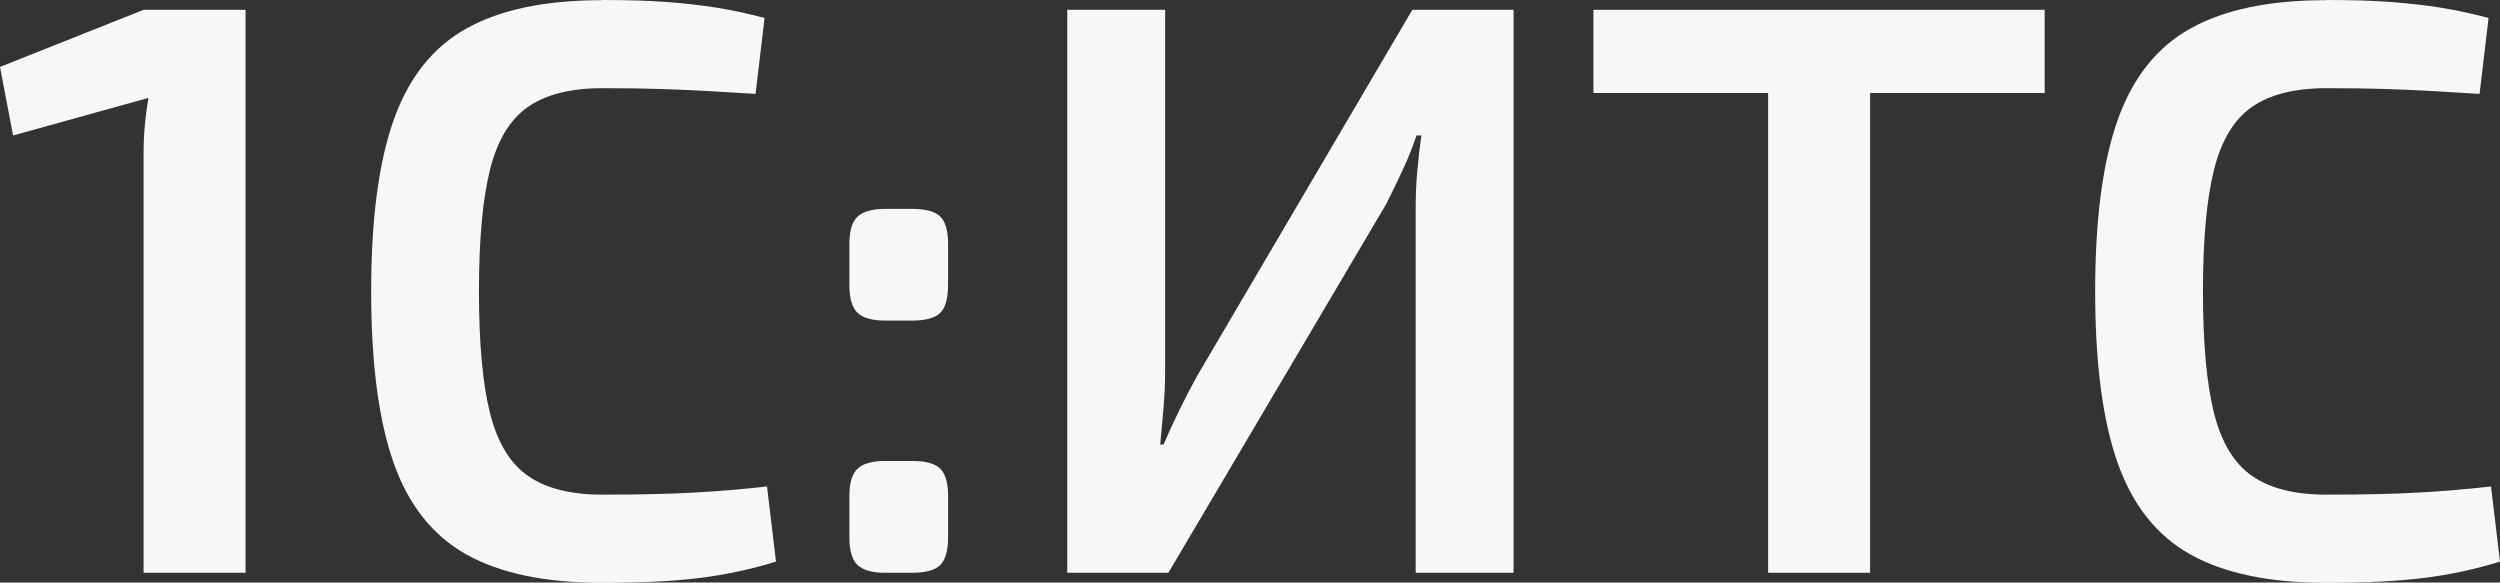 <?xml version="1.0" encoding="UTF-8"?> <svg xmlns="http://www.w3.org/2000/svg" id="_Слой_1" data-name=" Слой 1" viewBox="0 0 305.93 71.29"><rect x="0" y="0" width="305.93" height="71.29" fill="#333333" stroke="none"/><defs><style> .cls-1 { fill: #f7f7f7; stroke-width: 0px; } </style></defs><path class="cls-1" d="M30.05,1.2v68.89h-12.48V18.77c0-1.13.05-2.26.15-3.4.1-1.13.25-2.26.45-3.39L1.6,16.58,0,8.19,17.57,1.2h12.48Z"></path><path class="cls-1" d="M73.69,0c3.13,0,5.79.08,7.99.25,2.2.17,4.23.4,6.09.7,1.86.3,3.79.72,5.79,1.25l-1.1,9.29c-2.06-.13-3.99-.25-5.79-.35-1.8-.1-3.71-.18-5.74-.25-2.03-.07-4.44-.1-7.24-.1-3.86,0-6.89.77-9.09,2.3-2.2,1.53-3.74,4.09-4.64,7.69-.9,3.59-1.35,8.55-1.35,14.88s.45,11.28,1.35,14.88c.9,3.59,2.45,6.16,4.64,7.69,2.2,1.53,5.22,2.3,9.09,2.3,4.46,0,8.2-.08,11.23-.25,3.03-.17,6.01-.42,8.94-.75l1.1,9.19c-3,.93-6.09,1.6-9.29,2-3.19.4-7.19.6-11.98.6-6.92,0-12.45-1.15-16.58-3.45-4.13-2.3-7.11-6.04-8.94-11.23-1.83-5.19-2.75-12.18-2.75-20.97s.91-15.78,2.75-20.97c1.83-5.19,4.81-8.94,8.94-11.23,4.13-2.3,9.65-3.45,16.58-3.45Z"></path><path class="cls-1" d="M111.63,25.56c1.66,0,2.81.32,3.44.95.63.63.95,1.75.95,3.34v4.99c0,1.66-.32,2.81-.95,3.44-.63.63-1.78.95-3.44.95h-3.3c-1.6,0-2.73-.32-3.39-.95-.67-.63-1-1.78-1-3.44v-4.99c0-1.6.33-2.71,1-3.34.66-.63,1.8-.95,3.39-.95h3.3ZM111.63,56.41c1.66,0,2.81.32,3.44.95.63.63.95,1.75.95,3.34v4.99c0,1.67-.32,2.81-.95,3.45-.63.63-1.78.95-3.44.95h-3.3c-1.6,0-2.73-.32-3.39-.95-.67-.63-1-1.78-1-3.45v-4.99c0-1.6.33-2.71,1-3.34.66-.63,1.8-.95,3.39-.95h3.3Z"></path><path class="cls-1" d="M185.22,1.2v68.89h-11.98V25.26c0-1.46.07-2.93.2-4.39.13-1.46.3-2.9.5-4.29h-.6c-.47,1.4-1.03,2.81-1.7,4.24-.67,1.43-1.33,2.81-2,4.14l-26.66,45.13h-12.38V1.2h11.98v44.13c0,1.53-.07,3.06-.2,4.59-.13,1.53-.27,3.03-.4,4.49h.4c.6-1.4,1.25-2.81,1.95-4.24.7-1.43,1.41-2.81,2.15-4.14L172.83,1.2h12.38Z"></path><path class="cls-1" d="M250.21,1.2v10.18h-55.22V1.2h55.22ZM228.85,1.2v68.89h-12.48V1.2h12.48Z"></path><path class="cls-1" d="M284.66,0c3.13,0,5.79.08,7.99.25,2.2.17,4.23.4,6.09.7,1.86.3,3.79.72,5.79,1.25l-1.1,9.29c-2.06-.13-3.99-.25-5.79-.35-1.8-.1-3.71-.18-5.74-.25-2.03-.07-4.44-.1-7.24-.1-3.86,0-6.89.77-9.09,2.3-2.2,1.53-3.74,4.09-4.64,7.69-.9,3.59-1.35,8.55-1.35,14.88s.45,11.28,1.35,14.88c.9,3.59,2.45,6.16,4.64,7.69,2.2,1.53,5.22,2.3,9.09,2.3,4.46,0,8.2-.08,11.23-.25,3.03-.17,6.01-.42,8.94-.75l1.1,9.19c-3,.93-6.09,1.6-9.29,2-3.19.4-7.19.6-11.98.6-6.92,0-12.45-1.15-16.58-3.45-4.13-2.3-7.11-6.04-8.94-11.23-1.83-5.19-2.75-12.18-2.75-20.97s.91-15.78,2.75-20.97c1.83-5.19,4.81-8.94,8.94-11.23,4.13-2.3,9.65-3.45,16.58-3.45Z"></path></svg> 
